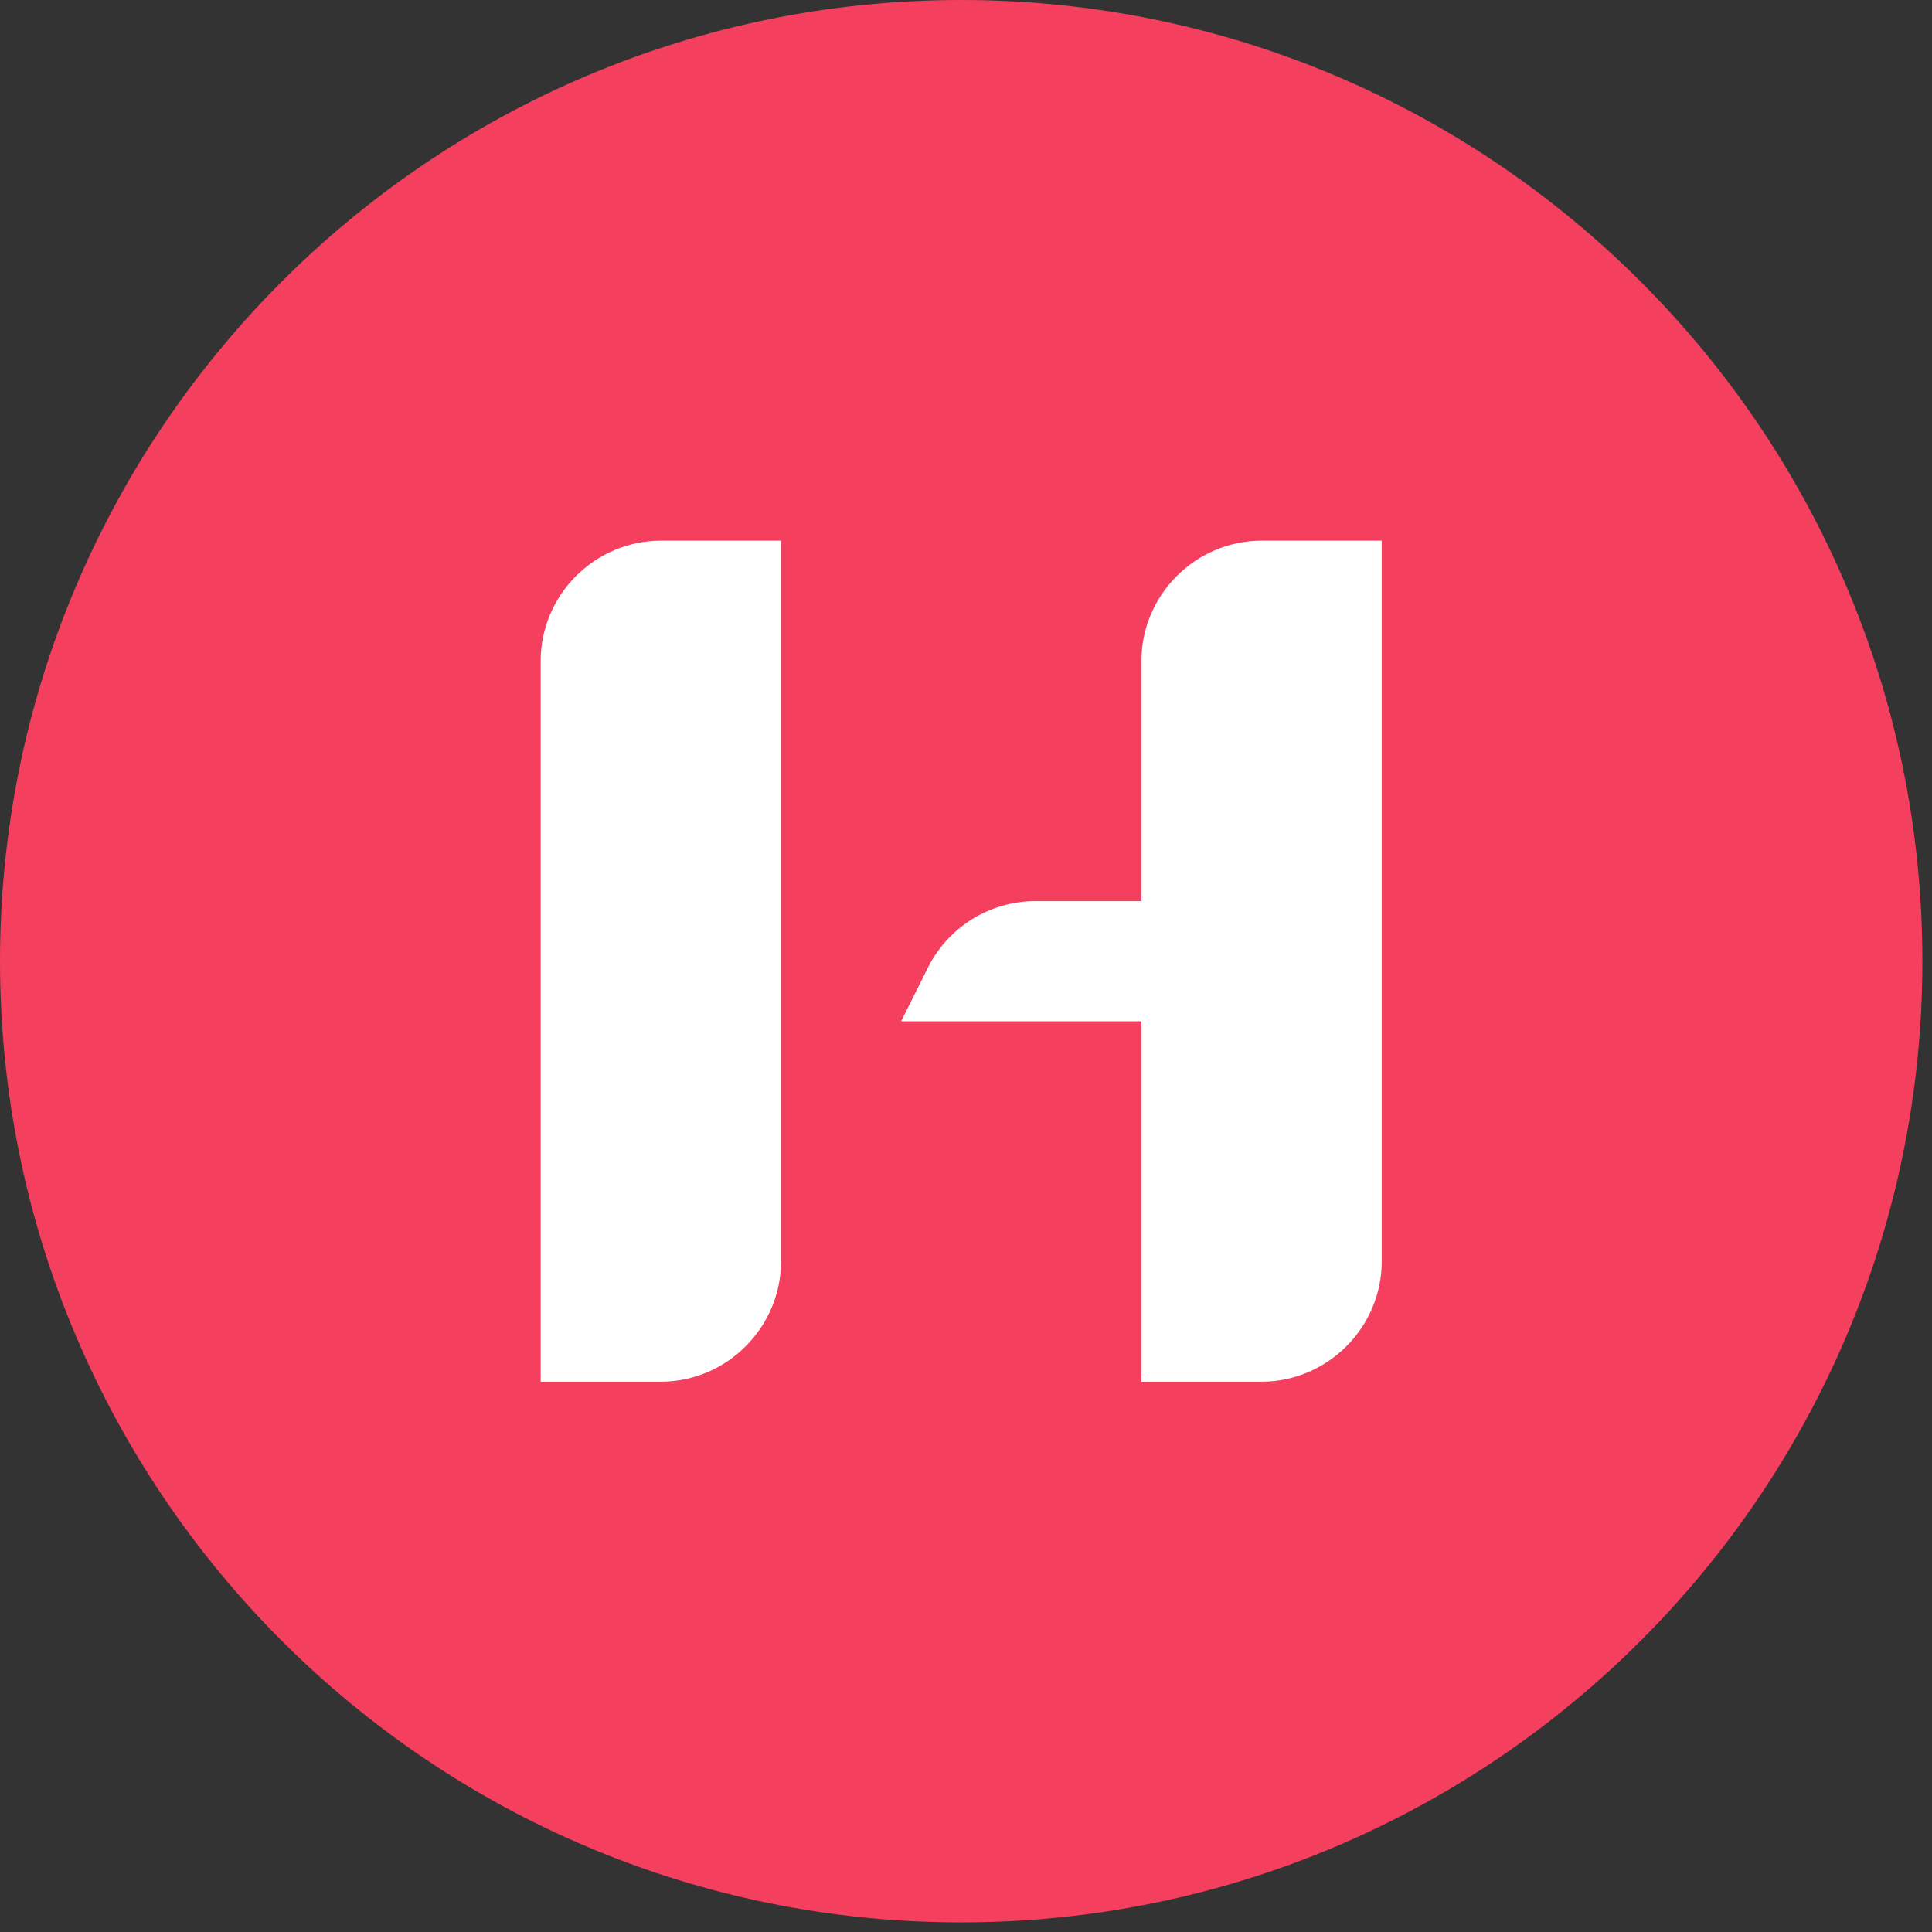<svg xmlns="http://www.w3.org/2000/svg" xml:space="preserve" style="fill-rule:evenodd;clip-rule:evenodd;stroke-linejoin:round;stroke-miterlimit:2" viewBox="0 0 134 134"><rect x="0" y="0" width="134" height="134" fill="#333333" stroke="none"/><path d="M133.333 66.667C133.333 29.872 103.461 0 66.667 0 29.872 0 0 29.872 0 66.667c0 36.794 29.872 66.666 66.667 66.666 36.794 0 66.666-29.872 66.666-66.666Z" style="fill:#f43f5e"/><path d="M37.5 45.833c0-4.571 3.762-8.333 8.333-8.333h8.334v50c0 4.572-3.762 8.333-8.334 8.333H37.5v-50Zm41.667 0c0-4.571 3.761-8.333 8.333-8.333h8.333v50c0 4.572-3.761 8.333-8.333 8.333h-8.333v-50Z" style="fill:#fff;fill-rule:nonzero"/><path d="M64.362 67.108a8.346 8.346 0 0 1 7.459-4.608H87.5v8.333h-25l1.862-3.725Z" style="fill:#fff;fill-rule:nonzero"/></svg>